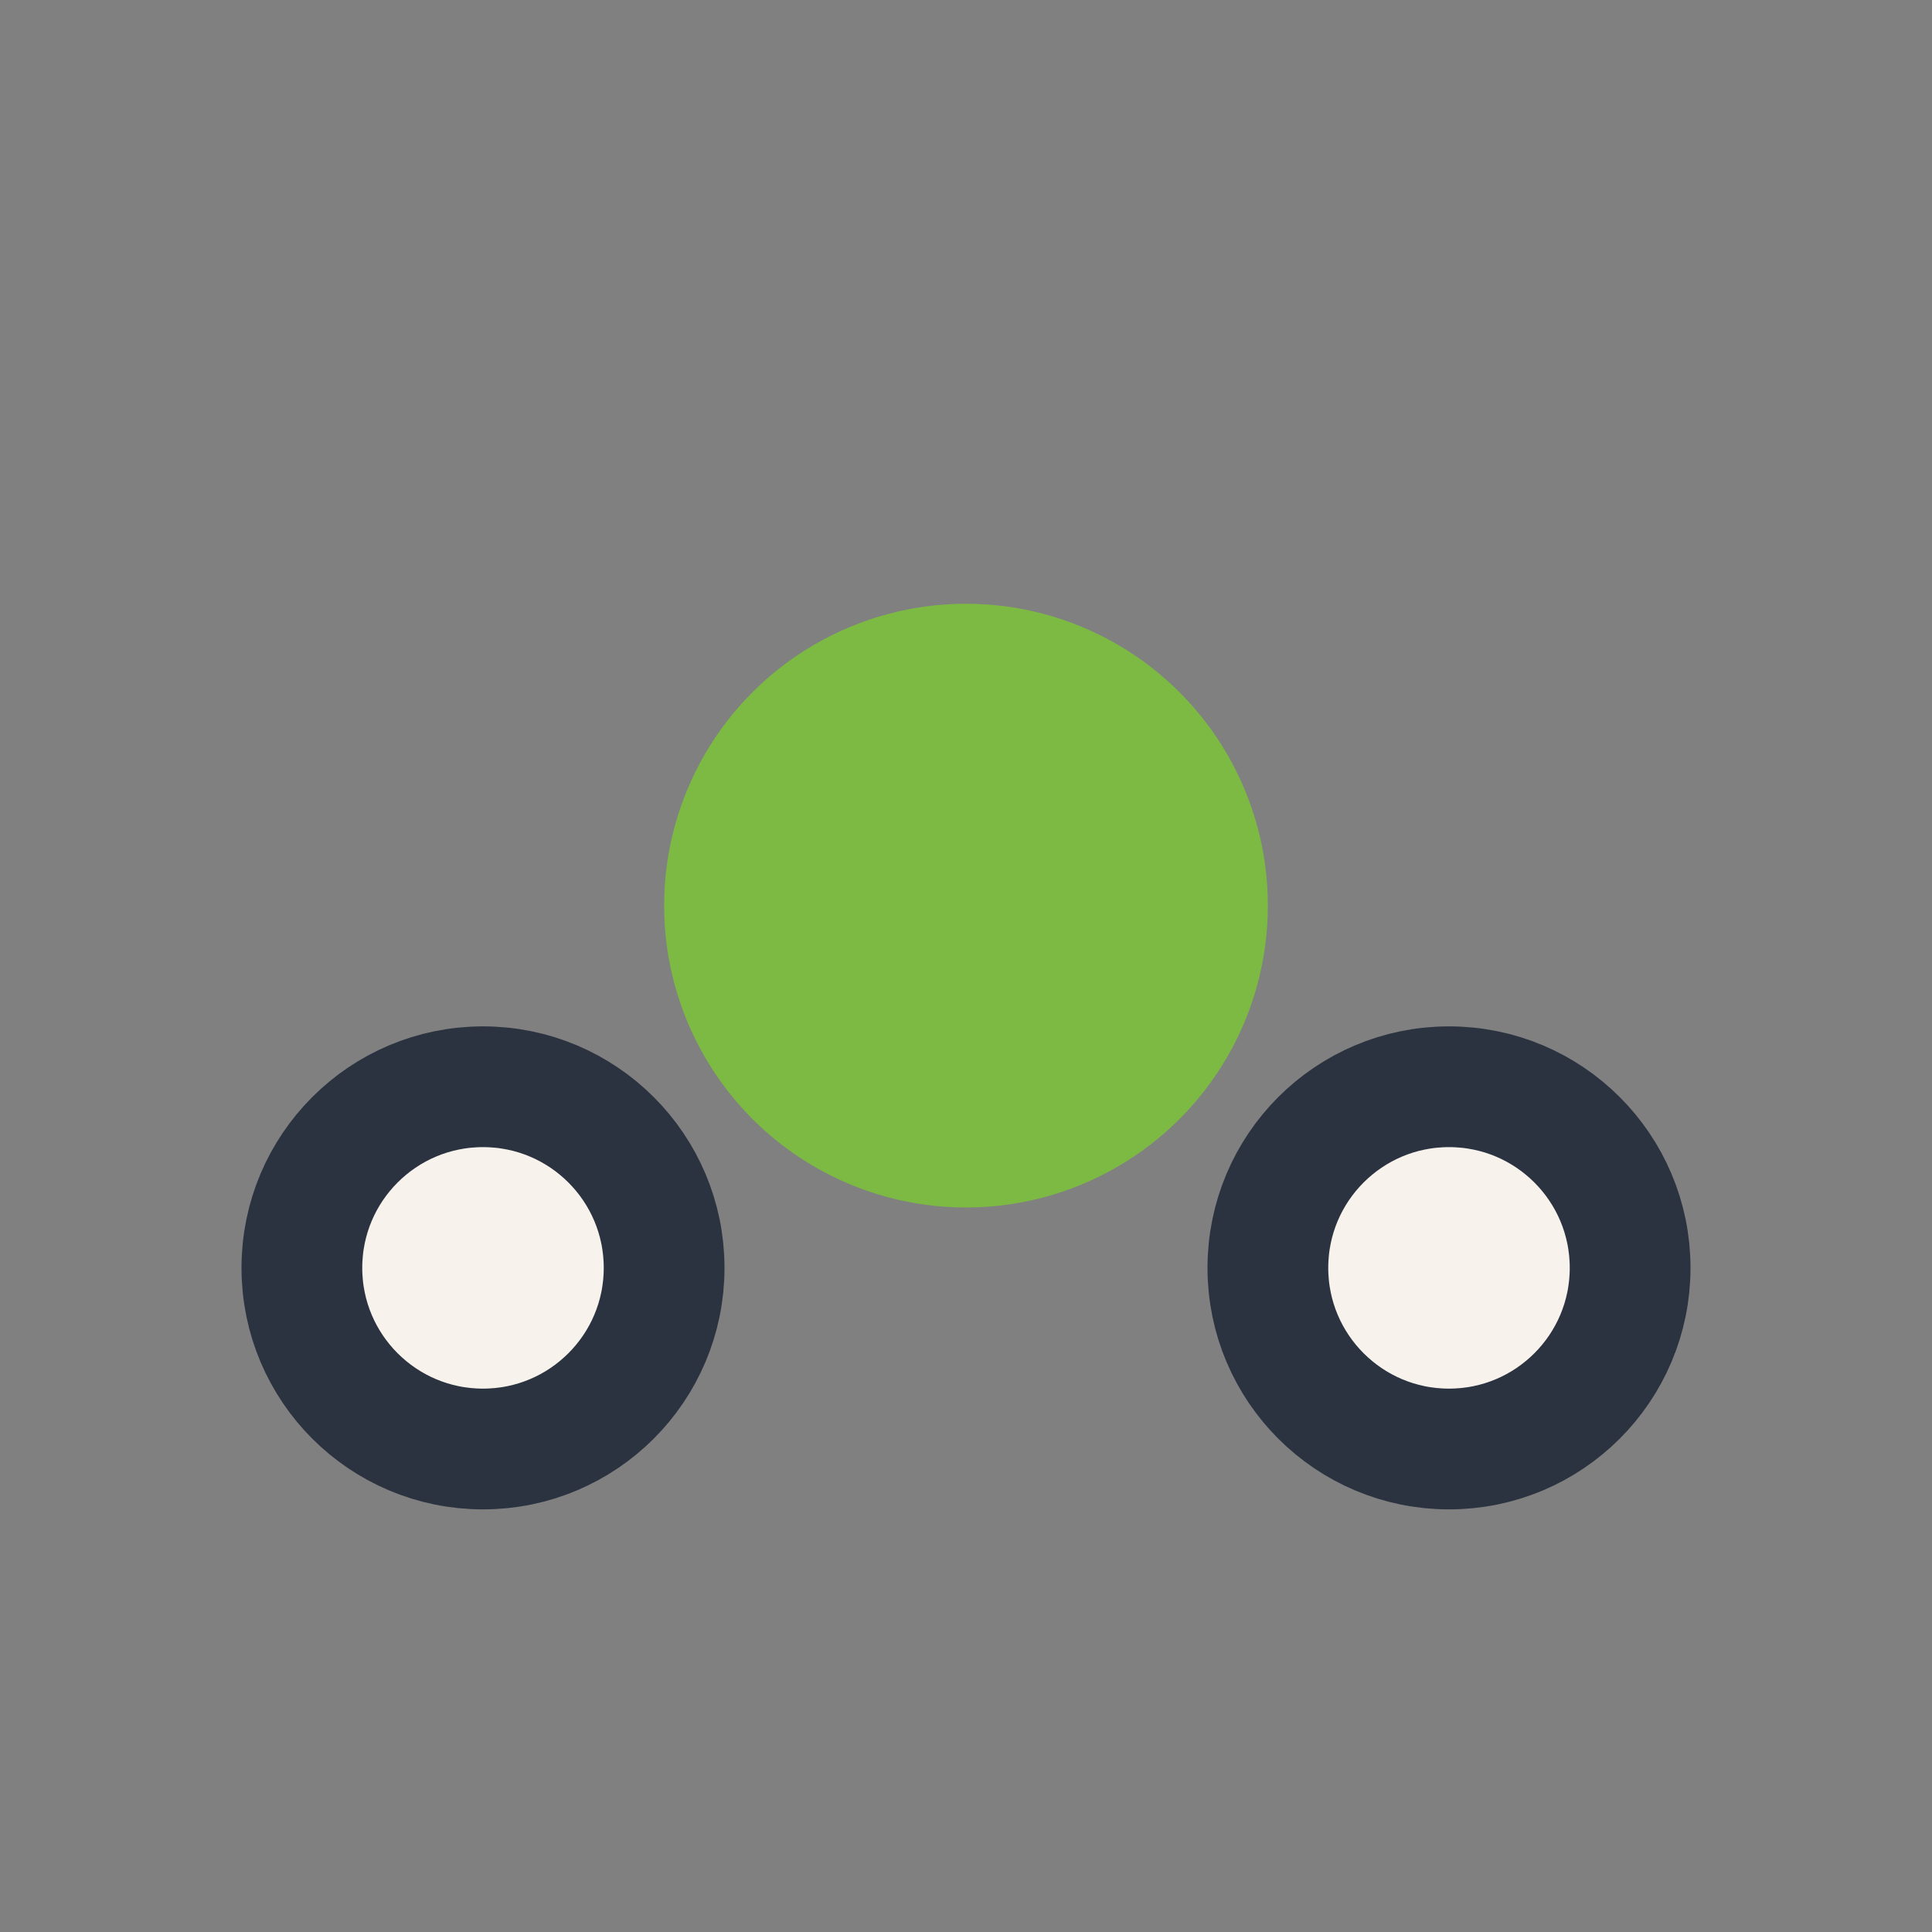 <?xml version="1.0" encoding="UTF-8"?>
<svg xmlns="http://www.w3.org/2000/svg" width="32" height="32" viewBox="0 0 32 32"><rect x="0" y="0" width="32" height="32" fill="#808080" stroke="none"/><circle cx="16" cy="15" r="5" fill="#7CBA43"/><circle cx="8" cy="21" r="3" fill="#F7F3EC" stroke="#2B3240" stroke-width="2"/><circle cx="24" cy="21" r="3" fill="#F7F3EC" stroke="#2B3240" stroke-width="2"/></svg>